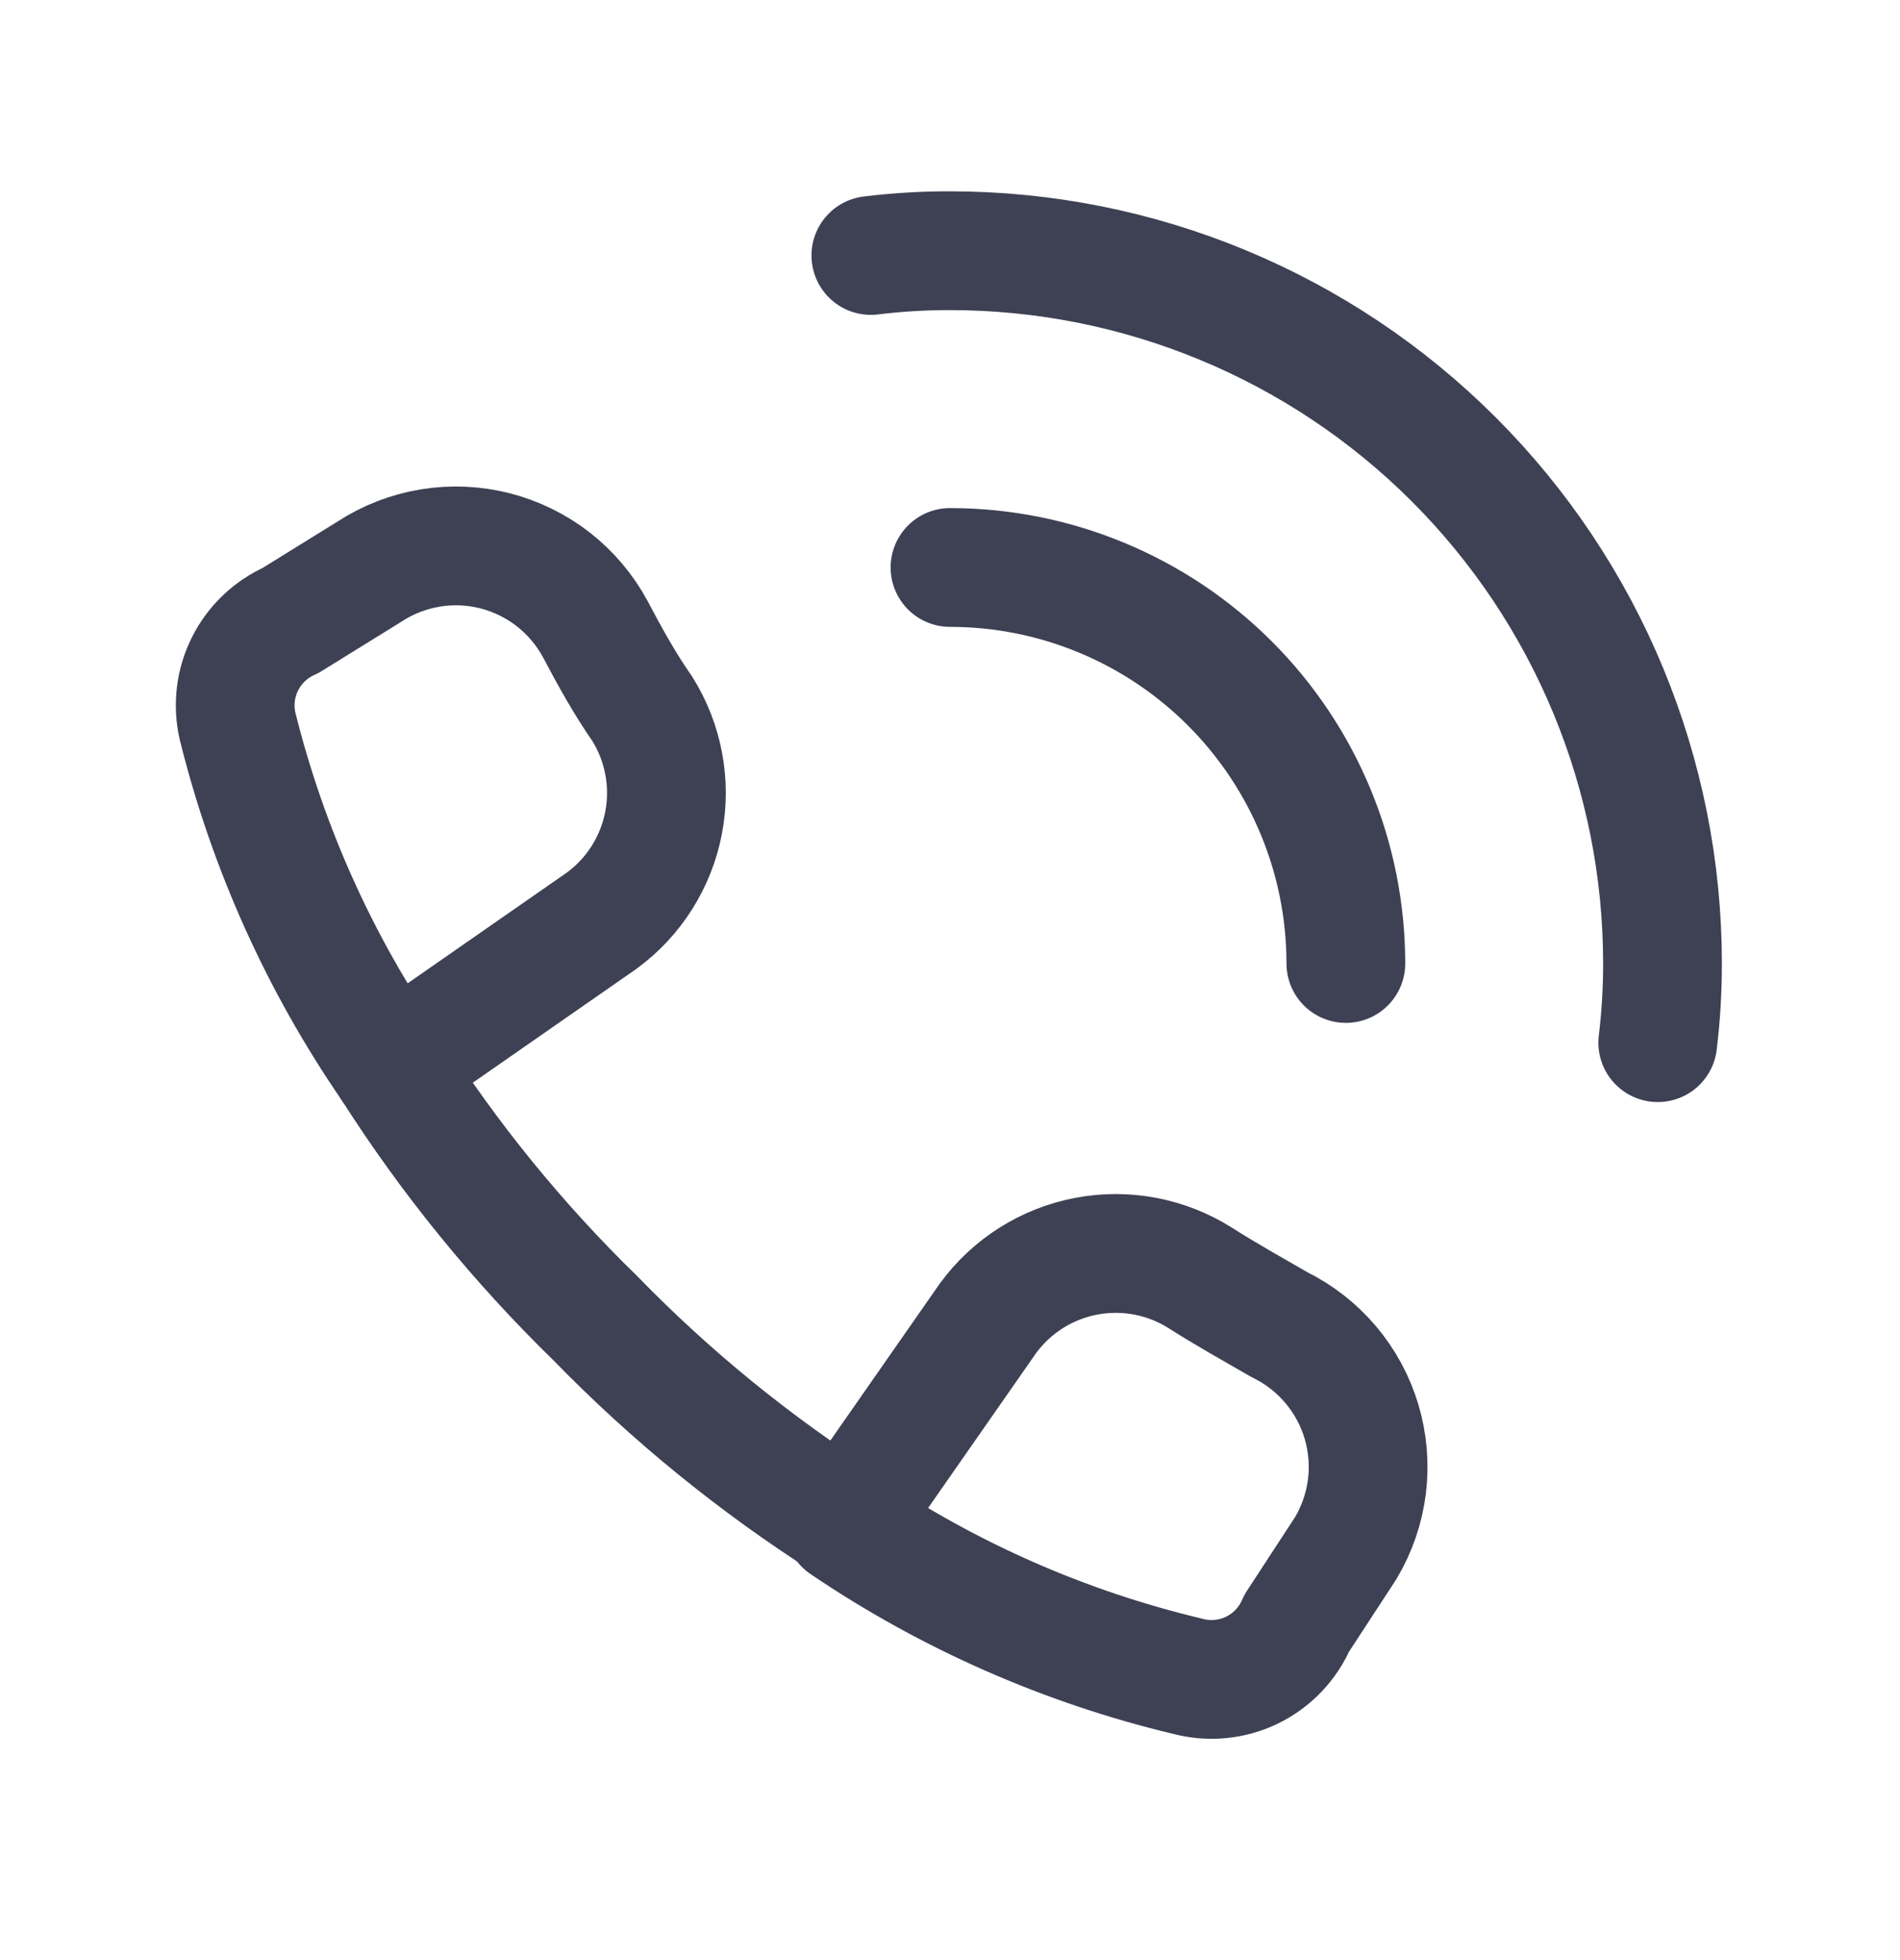 <svg width="32" height="33" viewBox="0 0 32 33" fill="none" xmlns="http://www.w3.org/2000/svg">
<path d="M16 9.554C17.768 9.554 19.464 10.257 20.714 11.507C21.964 12.757 22.667 14.453 22.667 16.221" stroke="#3E4154" stroke-width="2" stroke-linecap="round" stroke-linejoin="round"/>
<path d="M20 28.221C17.933 27.728 15.973 26.865 14.213 25.674L16.64 22.194C17.039 21.649 17.63 21.276 18.293 21.15C18.956 21.024 19.642 21.154 20.213 21.514C20.653 21.794 21.107 22.047 21.547 22.301C21.878 22.463 22.172 22.692 22.41 22.973C22.648 23.254 22.826 23.582 22.931 23.935C23.036 24.288 23.067 24.66 23.022 25.026C22.976 25.392 22.855 25.744 22.667 26.061L21.84 27.327C21.692 27.673 21.425 27.953 21.087 28.118C20.749 28.282 20.363 28.318 20 28.221ZM4.893 10.447L6.227 9.621C6.536 9.42 6.883 9.286 7.247 9.226C7.611 9.166 7.983 9.183 8.34 9.274C8.697 9.366 9.031 9.53 9.322 9.757C9.612 9.985 9.852 10.269 10.027 10.594C10.28 11.074 10.533 11.527 10.813 11.927C11.173 12.498 11.303 13.185 11.177 13.848C11.051 14.511 10.678 15.102 10.133 15.501L6.587 17.967C5.386 16.223 4.51 14.276 4 12.221C3.92 11.867 3.965 11.497 4.128 11.174C4.291 10.85 4.562 10.593 4.893 10.447Z" stroke="#3E4154" stroke-width="2" stroke-linecap="round" stroke-linejoin="round"/>
<path d="M6.587 17.967C7.566 19.504 8.721 20.922 10.027 22.194C11.298 23.5 12.716 24.654 14.253 25.634" stroke="#3E4154" stroke-width="2" stroke-linecap="round" stroke-linejoin="round"/>
<path d="M14.667 4.301C15.109 4.247 15.554 4.22 16 4.221C19.183 4.221 22.235 5.485 24.485 7.735C26.736 9.986 28 13.038 28 16.221C28 16.666 27.974 17.112 27.92 17.554" stroke="#3E4154" stroke-width="2" stroke-linecap="round" stroke-linejoin="round"/>
</svg>
